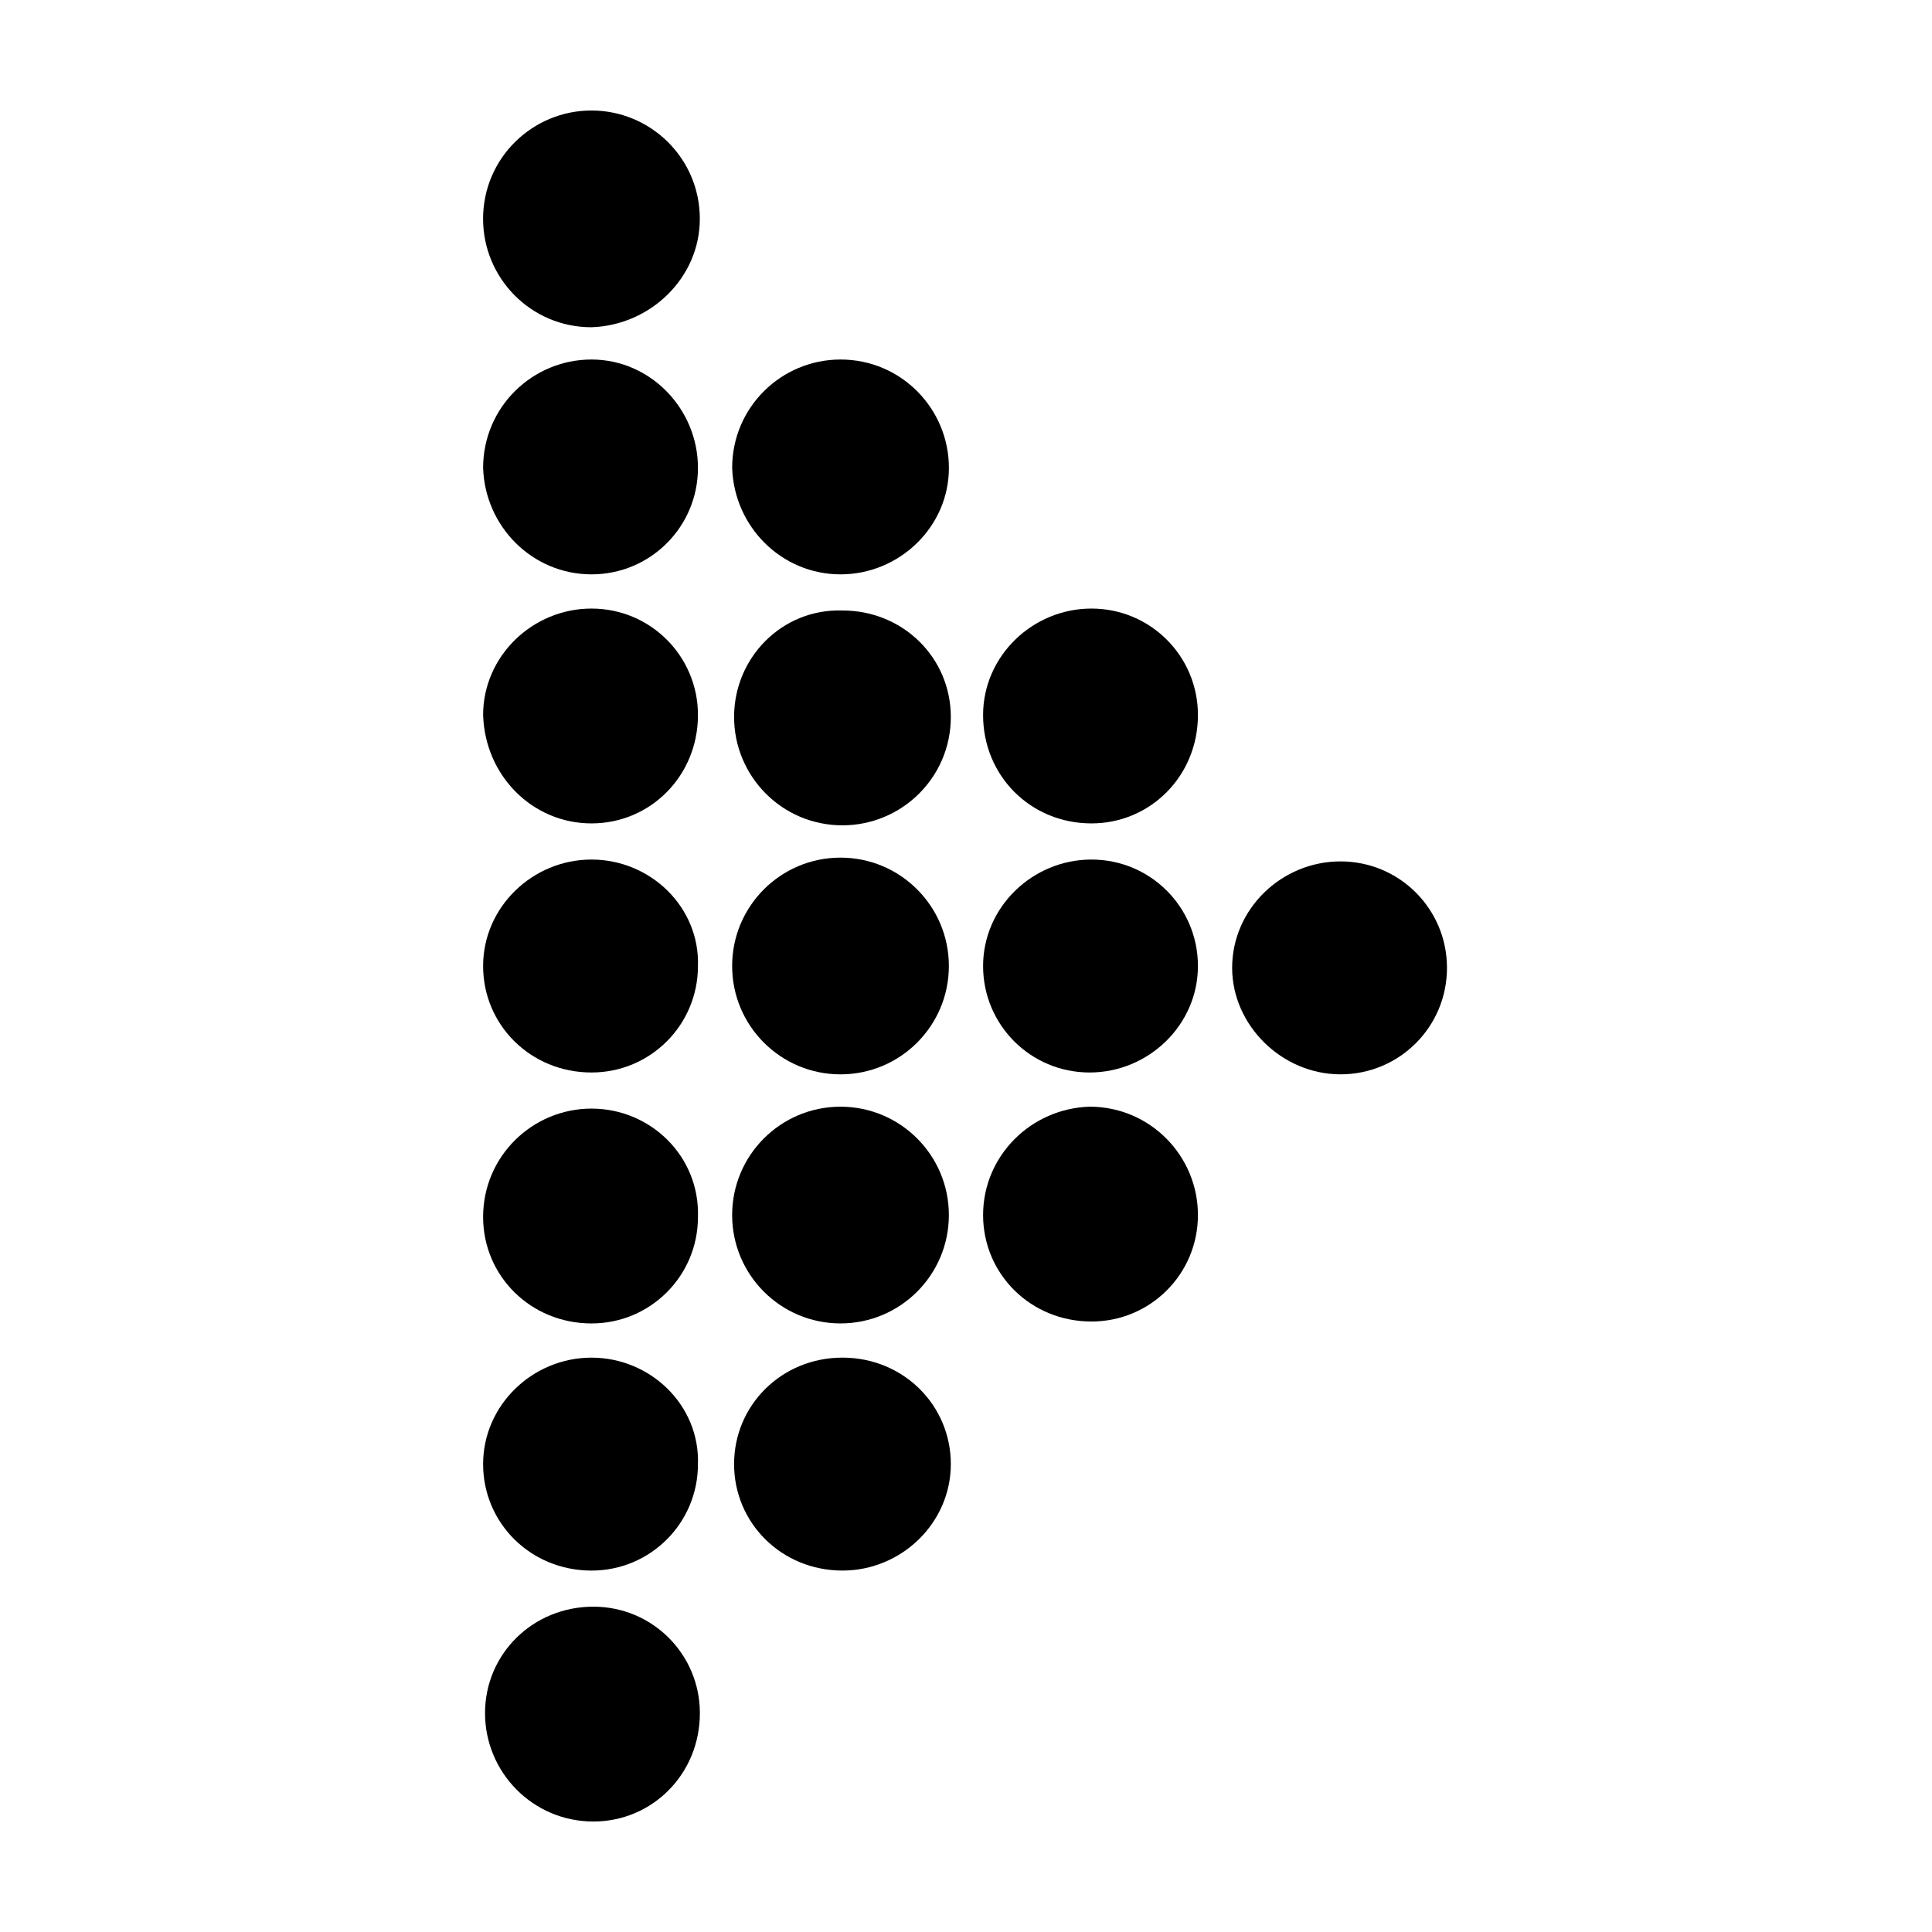 <?xml version="1.0" encoding="UTF-8"?>
<!-- The Best Svg Icon site in the world: iconSvg.co, Visit us! https://iconsvg.co -->
<svg fill="#000000" width="800px" height="800px" version="1.1" viewBox="144 144 512 512" xmlns="http://www.w3.org/2000/svg">
 <g>
  <path d="m329.46 202c0-16.121-13.098-28.715-28.719-28.715-15.617 0-28.719 12.594-28.719 28.719 0 15.617 12.594 28.719 28.719 28.719 15.621-0.508 28.719-13.102 28.719-28.723z"/>
  <path d="m300.75 296.21c15.617 0 28.215-12.594 28.215-28.215 0-15.617-12.594-28.719-28.215-28.719-15.617 0-28.719 12.594-28.719 28.719 0.508 15.617 13.102 28.215 28.719 28.215z"/>
  <path d="m366.75 296.21c15.617 0 28.719-12.594 28.719-28.215 0-15.617-12.594-28.719-28.719-28.719-15.617 0-28.719 12.594-28.719 28.719 0.508 15.617 13.102 28.215 28.719 28.215z"/>
  <path d="m300.75 362.21c15.617 0 28.215-12.594 28.215-28.719 0-15.617-12.594-28.215-28.215-28.215-15.617 0-28.719 12.594-28.719 28.215 0.508 16.125 13.102 28.719 28.719 28.719z"/>
  <path d="m338.54 334c0 15.617 12.594 28.719 28.719 28.719 15.617 0 28.719-12.594 28.719-28.719 0-15.617-12.594-28.215-28.719-28.215-16.125-0.504-28.719 12.598-28.719 28.215z"/>
  <path d="m433.25 362.21c15.617 0 28.215-12.594 28.215-28.719 0-15.617-12.594-28.215-28.215-28.215-15.617 0-28.719 12.594-28.719 28.215 0 16.125 12.598 28.719 28.719 28.719z"/>
  <path d="m300.75 371.79c-15.617 0-28.719 12.594-28.719 28.215 0 15.617 12.594 28.215 28.719 28.215 15.617 0 28.215-12.594 28.215-28.215 0.504-15.621-12.594-28.215-28.215-28.215z"/>
  <path d="m395.46 400c0 15.859-12.859 28.715-28.719 28.715s-28.715-12.855-28.715-28.715c0-15.863 12.855-28.719 28.715-28.719s28.719 12.855 28.719 28.719"/>
  <path d="m433.25 371.79c-15.617 0-28.719 12.594-28.719 28.215 0 15.617 12.594 28.215 28.215 28.215 15.617 0 28.719-12.594 28.719-28.215s-12.598-28.215-28.215-28.215z"/>
  <path d="m499.25 428.71c15.617 0 28.215-12.594 28.215-28.215 0-15.617-12.594-28.215-28.215-28.215-15.617 0-28.719 12.594-28.719 28.215 0 15.117 13.102 28.215 28.719 28.215z"/>
  <path d="m300.75 437.79c-15.617 0-28.719 12.594-28.719 28.719 0 15.617 12.594 28.215 28.719 28.215 15.617 0 28.215-12.594 28.215-28.215 0.504-16.125-12.594-28.719-28.215-28.719z"/>
  <path d="m395.46 466c0 15.863-12.859 28.719-28.719 28.719s-28.715-12.855-28.715-28.719c0-15.859 12.855-28.715 28.715-28.715s28.719 12.855 28.719 28.715"/>
  <path d="m404.53 466c0 15.617 12.594 28.215 28.719 28.215 15.617 0 28.215-12.594 28.215-28.215 0-15.617-12.594-28.719-28.719-28.719-15.617 0.508-28.215 13.102-28.215 28.719z"/>
  <path d="m300.75 503.79c-15.617 0-28.719 12.594-28.719 28.215 0 15.617 12.594 28.215 28.719 28.215 15.617 0 28.215-12.594 28.215-28.215 0.504-15.621-12.594-28.215-28.215-28.215z"/>
  <path d="m338.54 532c0 15.617 12.594 28.215 28.719 28.215 15.617 0 28.719-12.594 28.719-28.215 0-15.617-12.594-28.215-28.719-28.215-16.125 0.004-28.719 12.598-28.719 28.215z"/>
  <path d="m272.54 598c0 15.617 12.594 28.719 28.719 28.719 15.617 0 28.215-12.594 28.215-28.719 0-15.617-12.594-28.215-28.215-28.215-16.125 0-28.719 12.598-28.719 28.215z"/>
 </g>
</svg>